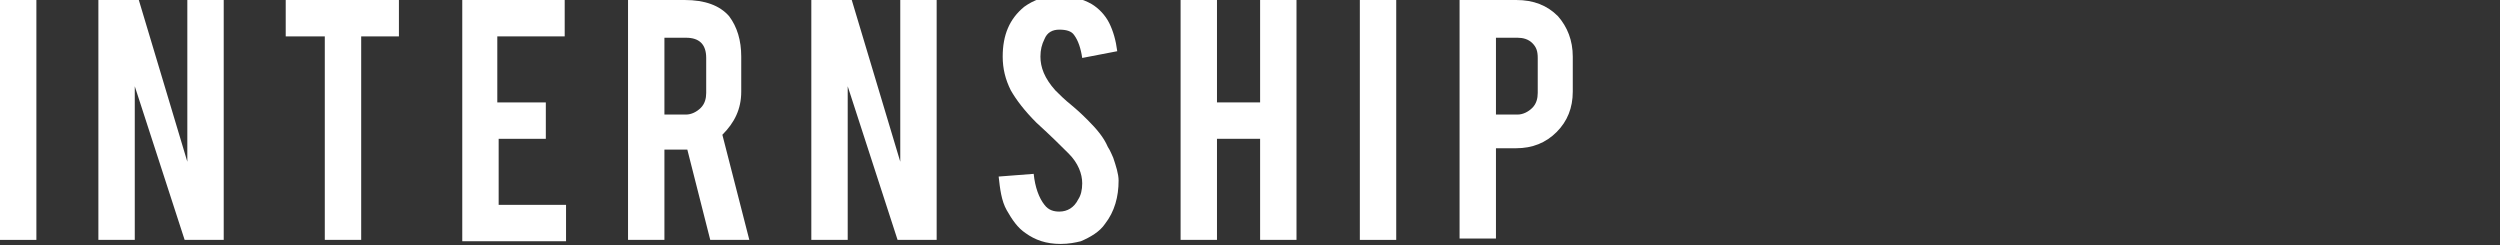 <?xml version="1.0" encoding="utf-8"?>
<!-- Generator: Adobe Illustrator 24.2.3, SVG Export Plug-In . SVG Version: 6.00 Build 0)  -->
<svg version="1.1" id="レイヤー_1" xmlns="http://www.w3.org/2000/svg" xmlns:xlink="http://www.w3.org/1999/xlink" x="0px"
	 y="0px" viewBox="0 0 185.5 18.2" style="enable-background:new 0 0 185.5 18.2;" xml:space="preserve">
<rect x="0" y="0" width="185.5" height="18.2" fill="#333333" stroke="none"/>
<style type="text/css">
	.st0{fill:#FFFFFF;}
</style>
<g>
	<path class="st0" d="M2.7,17.8H0V0h2.7V17.8z"/>
	<path class="st0" d="M10.3,0l3.6,12V0h2.7v17.8h-2.9L10,6.4v11.4H7.3V0H10.3z"/>
	<path class="st0" d="M24.1,2.7h-2.9V0h8.4v2.7h-2.8v15.1h-2.7V2.7z"/>
	<path class="st0" d="M34.3,17.8V0h7.6v2.7h-5v4.9h3.6v2.7H37v4.9h5v2.7H34.3z"/>
	<path class="st0" d="M50.8,0c1.5,0,2.6,0.4,3.3,1.2C54.7,2,55,3,55,4.2v2.6c0,1.3-0.5,2.3-1.4,3.2l2,7.8h-2.9L51,11.1
		c-0.1,0-0.2,0-0.2,0h-1.5v6.7h-2.7V0H50.8z M52.4,4.3c0-1-0.5-1.5-1.5-1.5h-1.6v5.7h1.6c0.4,0,0.8-0.2,1.1-0.5
		c0.3-0.3,0.4-0.7,0.4-1.1V4.3z"/>
	<path class="st0" d="M63.2,0l3.6,12V0h2.7v17.8h-2.9L62.9,6.4v11.4h-2.7V0H63.2z"/>
	<path class="st0" d="M83,13.4c0,1.2-0.3,2.3-1,3.2c-0.4,0.6-1.1,1-1.8,1.3c-0.4,0.1-0.9,0.2-1.5,0.2c-1.1,0-1.9-0.3-2.6-0.8
		c-0.6-0.4-1-1-1.4-1.7s-0.5-1.6-0.6-2.5l2.6-0.2c0.1,1,0.4,1.8,0.8,2.3c0.3,0.4,0.7,0.5,1.1,0.5c0.6,0,1.1-0.3,1.4-0.9
		c0.2-0.3,0.3-0.7,0.3-1.2c0-0.7-0.3-1.5-1-2.2c-0.5-0.5-1.3-1.3-2.4-2.3C76,8.2,75.4,7.4,75,6.7c-0.4-0.8-0.6-1.6-0.6-2.5
		c0-1.6,0.5-2.8,1.6-3.7c0.7-0.5,1.5-0.8,2.5-0.8c1,0,1.8,0.2,2.5,0.6c0.5,0.3,1,0.8,1.3,1.4c0.3,0.6,0.5,1.3,0.6,2.1l-2.6,0.5
		C80.2,3.6,80,3,79.7,2.6c-0.2-0.3-0.6-0.4-1.1-0.4c-0.5,0-0.9,0.2-1.1,0.7c-0.2,0.4-0.3,0.8-0.3,1.3c0,0.8,0.3,1.6,1.1,2.5
		c0.3,0.3,0.7,0.7,1.2,1.1c0.6,0.5,1,0.9,1.2,1.1c0.7,0.7,1.2,1.3,1.5,2c0.2,0.3,0.3,0.6,0.4,0.8C82.8,12.3,83,12.9,83,13.4z"/>
	<path class="st0" d="M90.3,10.3v7.5h-2.7V0h2.7v7.6h3.2V0h2.7v17.8h-2.7v-7.5H90.3z"/>
	<path class="st0" d="M103.6,17.8h-2.7V0h2.7V17.8z"/>
	<path class="st0" d="M112.5,0c1.3,0,2.3,0.4,3.1,1.2c0.7,0.8,1.1,1.8,1.1,3v2.6c0,1.2-0.4,2.2-1.2,3c-0.8,0.8-1.8,1.2-3,1.2h-1.5
		v6.7h-2.7V0H112.5z M114.1,4.3c0-0.5-0.1-0.8-0.4-1.1c-0.3-0.3-0.7-0.4-1.1-0.4h-1.6v5.7h1.6c0.4,0,0.8-0.2,1.1-0.5
		c0.3-0.3,0.4-0.7,0.4-1.1V4.3z"/>
</g>
</svg>
